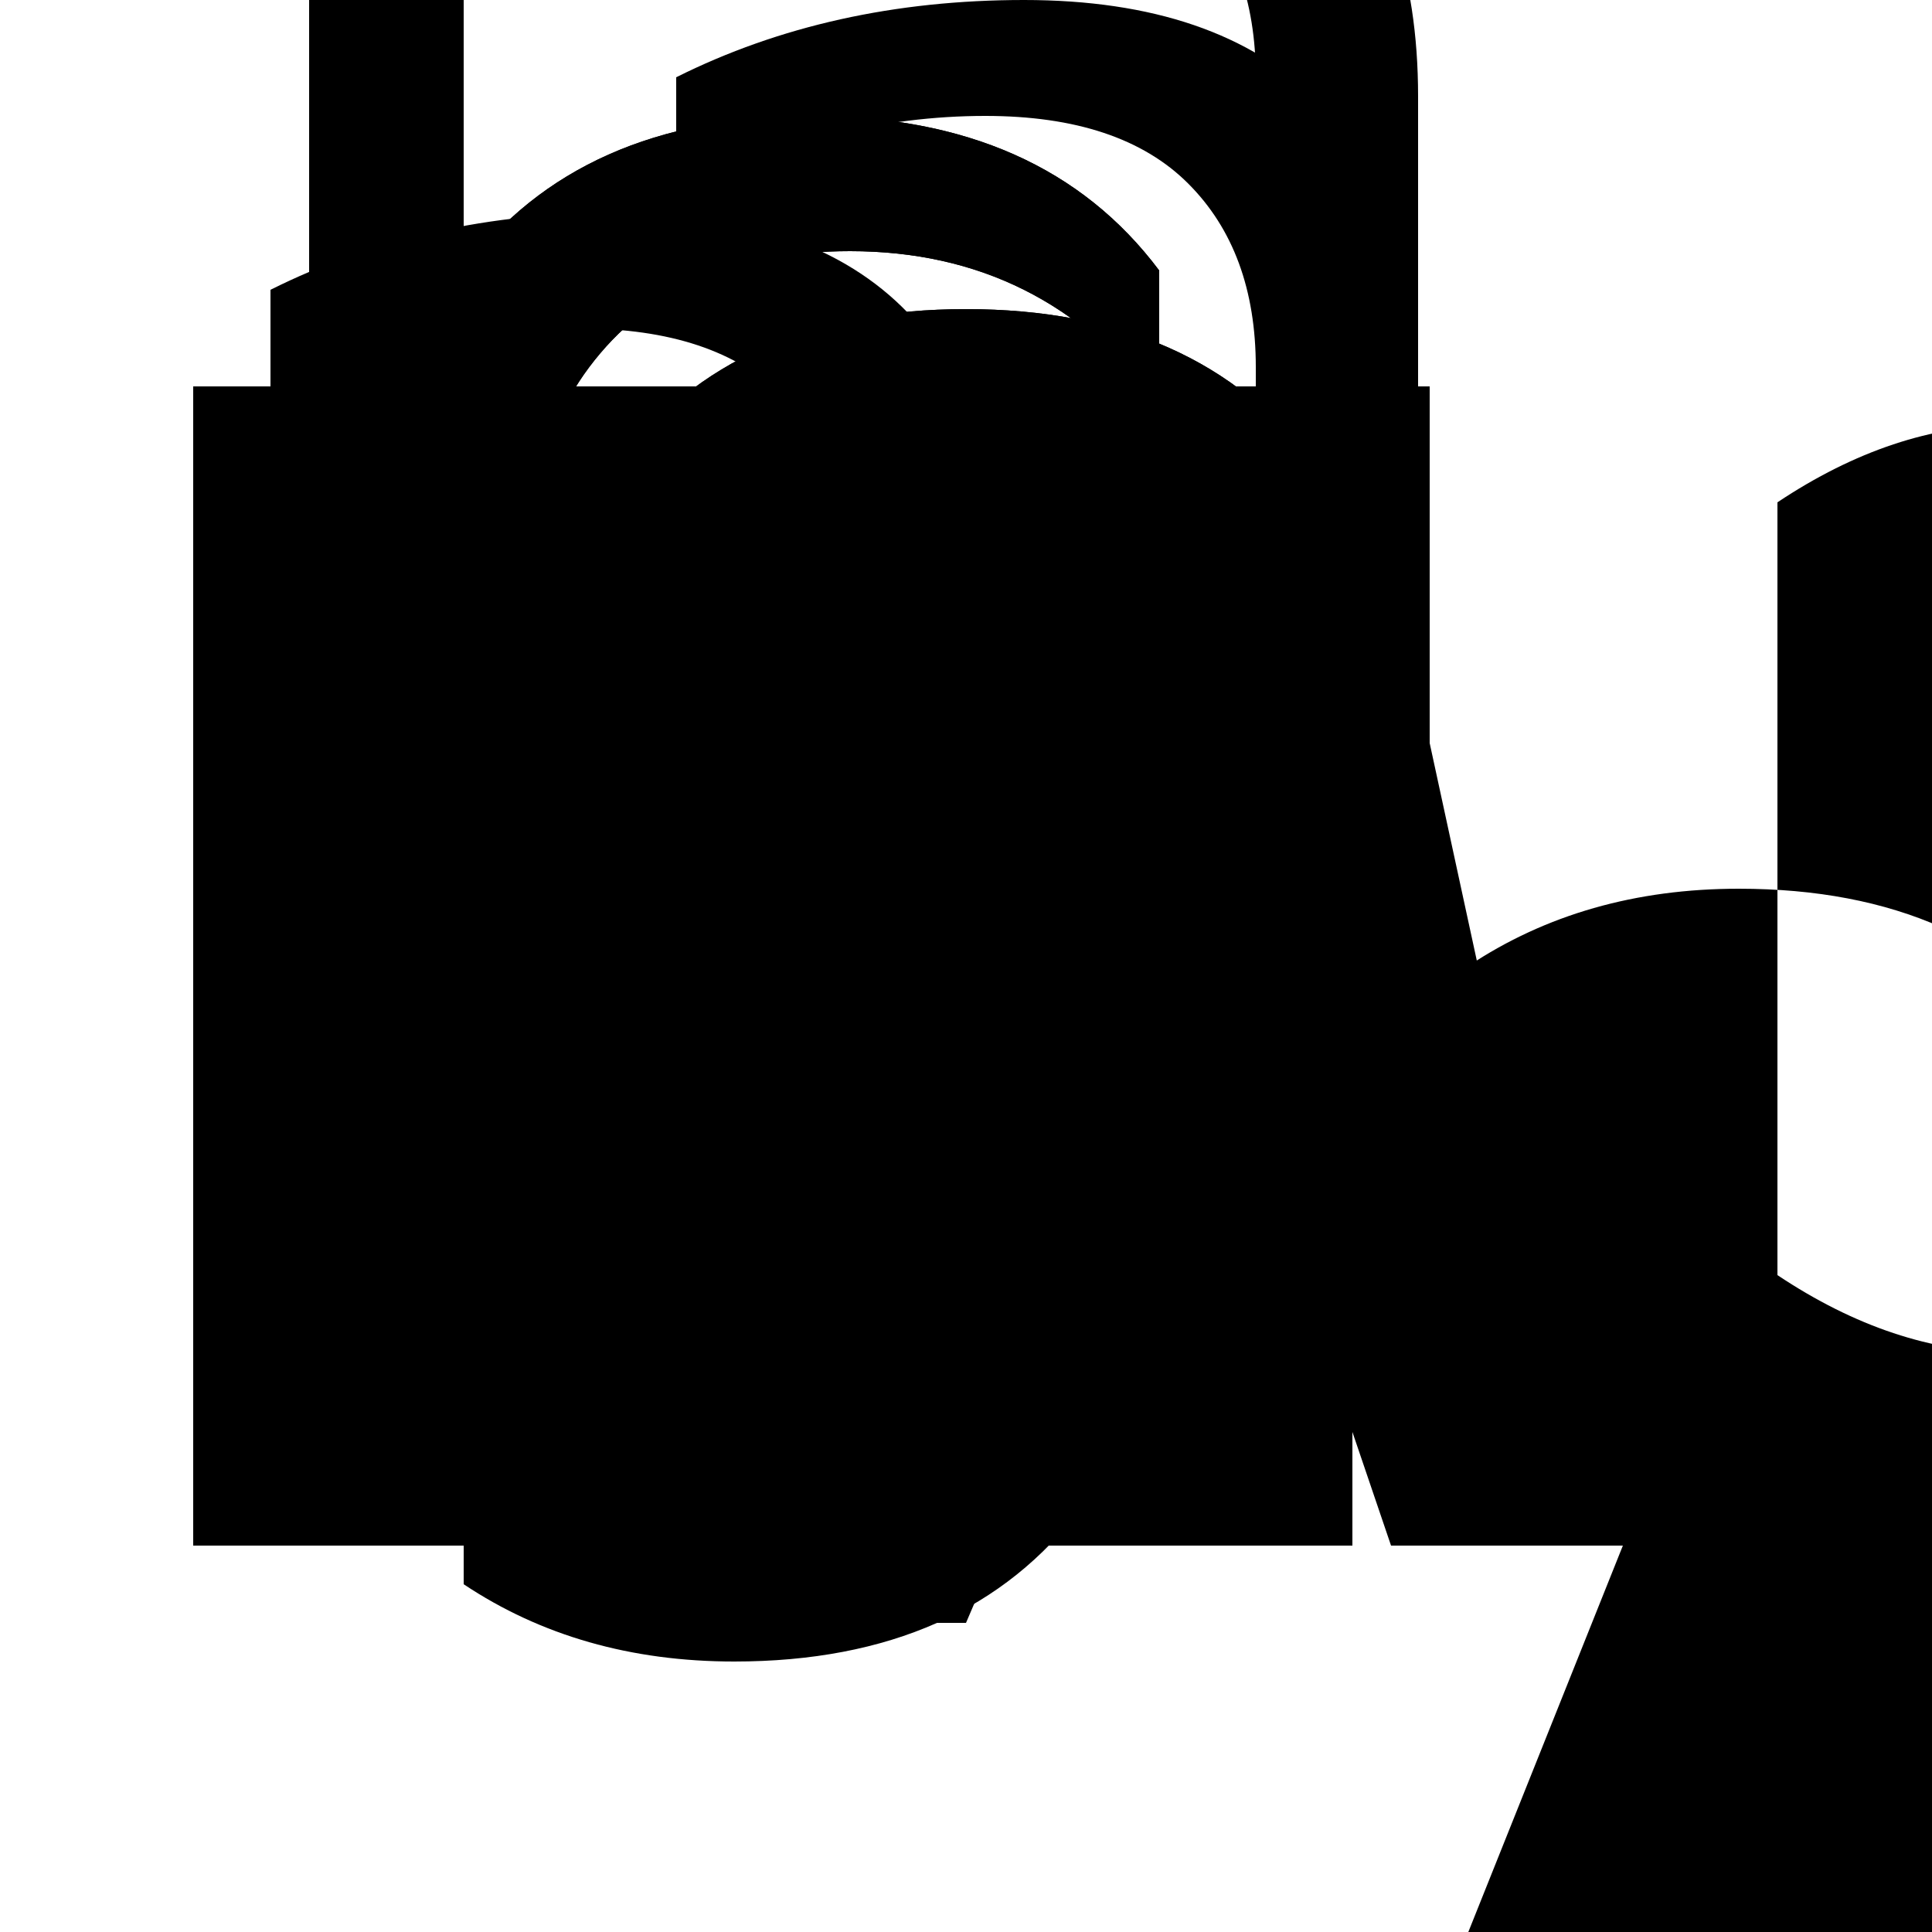 <!-- 
    CryptoText Art Project
    Custom SVG Font - Lowercase Characters a-z
    Created: October 30, 2024
    Version: 1.0
    Part of CryptoText Dynamic Art Series
    Usage: For dynamic blockchain-responsive typography
    Inscription ID: Original font design for CryptoText
    Copyright © 2024 CryptoText Art
-->
<svg xmlns="http://www.w3.org/2000/svg" viewBox="0 0 1000 1000">
    <path id="a" d="M650 600q-70 40-140 40-100 0-155-55T300 430q0-100 65-155t175-55q60 0 110 20v-50q0-60-35-95t-105-35q-80 0-160 40v-60q80-40 180-40q100 0 152 52t52 148v410h-60l-24-60zm0-300q-50-20-110-20-80 0-125 40T370 430q0 70 35 110t105 40q60 0 140-40V300z"/>
    
    <path id="b" d="M160 800V0h80v300q60-40 140-40 120 0 180 80t60 220q0 140-60 220t-180 80q-80 0-140-40v-20zM240 340v320q60 40 120 40 90 0 135-60t45-180q0-120-45-180t-135-60q-60 0-120 40z"/>
    
    <path id="c" d="M600 580q-60 80-180 80-120 0-180-80T180 360q0-140 60-220t180-80q120 0 180 80v70q-60-80-160-80-90 0-135 60T280 360q0 120 45 180t135 60q100 0 160-80v60z"/>
    
    <path id="d" d="M840 800h-80V500q60-40 140-40 120 0 180 80t60 220q0 140-60 220t-180 80q-80 0-140-40v-20zM920 340v320q60 40 120 40 90 0 135-60t45-180q0-120-45-180t-135-60q-60 0-120 40z"/>
    
    <path id="e" d="M650 300H180v-60h540v60H580v200h140v60H580v240h-80V300z"/>
    
    <path id="f" d="M650 300H180v-60h540v60H580v200h140v60H580v240h-80V300z"/>
    
    <path id="g" d="M650 600q-70 40-140 40-100 0-155-55T300 430q0-100 65-155t175-55q60 0 110 20V40q0-60-35-95t-105-35q-80 0-160 40v-60q80-40 180-40 100 0 152 52t52 148v550h-60l-24-60zm0-300q-50-20-110-20-80 0-125 40T370 430q0 70 35 110t105 40q60 0 140-40V300z"/>
    
    <path id="h" d="M160 800V200h80v270h340V200h80v600h-80V530H240v270h-80z"/>
    
    <path id="i" d="M460 800q-40 0-70-30t-30-70q0-40 30-70t70-30q40 0 70 30t30 70q0 40-30 70t-70 30zm20-280h-40V200h40v320z"/>
    
    <path id="j" d="M520 800h-80V300q0-60-35-95t-105-35q-80 0-160 40v-60q80-40 180-40 100 0 150 52t50 148v480z"/>
    
    <path id="k" d="M160 800V200h80v250l340-250h100L360 450l340 350h-100l-280-300-80 60v240h-80z"/>
    
    <path id="l" d="M460 800q-40 0-70-30t-30-70q0-40 30-70t70-30q40 0 70 30t30 70l-60 140h-60l20-100q-30 0-50-20t-20-50q0-40 30-70t70-30q40 0 70 30t30 70q0 40-30 70t-70 30z"/>
    
    <path id="m" d="M100 800V200h100l200 500 200-500h100v600h-80V280l-180 450h-80L180 280v520h-80z"/>

    <path id="n" d="M160 800V200h90l340 480V200h80v600h-90L240 320v480h-80z"/>
    
    <path id="o" d="M500 760q-120 0-180-80T260 460q0-140 60-220t180-80q120 0 180 80t60 220q0 140-60 220t-180 80zm0-60q90 0 135-60t45-180q0-120-45-180t-135-60q-90 0-135 60t-45 180q0 120 45 180t135 60z"/>
    
    <path id="p" d="M160 800V200h180q120 0 180 60t60 140q0 80-60 140t-180 60H240v200h-80zm80-260h100q70 0 105-30t35-90q0-60-35-90t-105-30H240v240z"/>
    
    <path id="q" d="M500 760q-120 0-180-80T260 460q0-140 60-220t180-80q120 0 180 80t60 220q0 90-30 160t-90 110l60 60h-60l-40-40q-60 30-120 30zm0-60q90 0 135-60t45-180q0-120-45-180t-135-60q-90 0-135 60t-45 180q0 120 45 180t135 60z"/>
    
    <path id="r" d="M160 800V200h180q120 0 180 60t60 140q0 50-30 90t-90 60l120 250h-100l-100-220q-20 0-40 2t-40 3v215h-80zm80-280h100q70 0 105-30t35-90q0-60-35-90t-105-30H240v240z"/>
    
    <path id="s" d="M600 580q-60 80-180 80-120 0-180-80T180 360q0-140 60-220t180-80q120 0 180 80v70q-60-80-160-80-90 0-135 60T280 360q0 120 45 180t135 60q100 0 160-80v60z"/>
    
    <path id="t" d="M460 800h-80V260H180v-60h480v60H460v540z"/>
    
    <path id="u" d="M500 760q-100 0-150-52t-50-148V200h80v350q0 60 35 95t105 35q70 0 105-35t35-95V200h80v360q0 96-50 148t-150 52z"/>
    
    <path id="v" d="M380 800h-90L500 200h100l210 600h-90l-170-500z"/>
    
    <path id="w" d="M250 800h-80L300 200h80l120 450 120-450h80l130 600h-80l-90-420-110 420h-60l-110-420z"/>
    
    <path id="x" d="M160 800l160-300L160 200h100l120 225 120-225h100l-160 300 160 300h-100l-120-225-120 225H160z"/>
    
    <path id="y" d="M460 800h-80V500L180 200h100l140 210 140-210h100L460 500v300z"/>
    
    <path id="z" d="M160 800v-60l400-480H240v-60h480v60L320 740h320v60H160z"/>
</svg>
